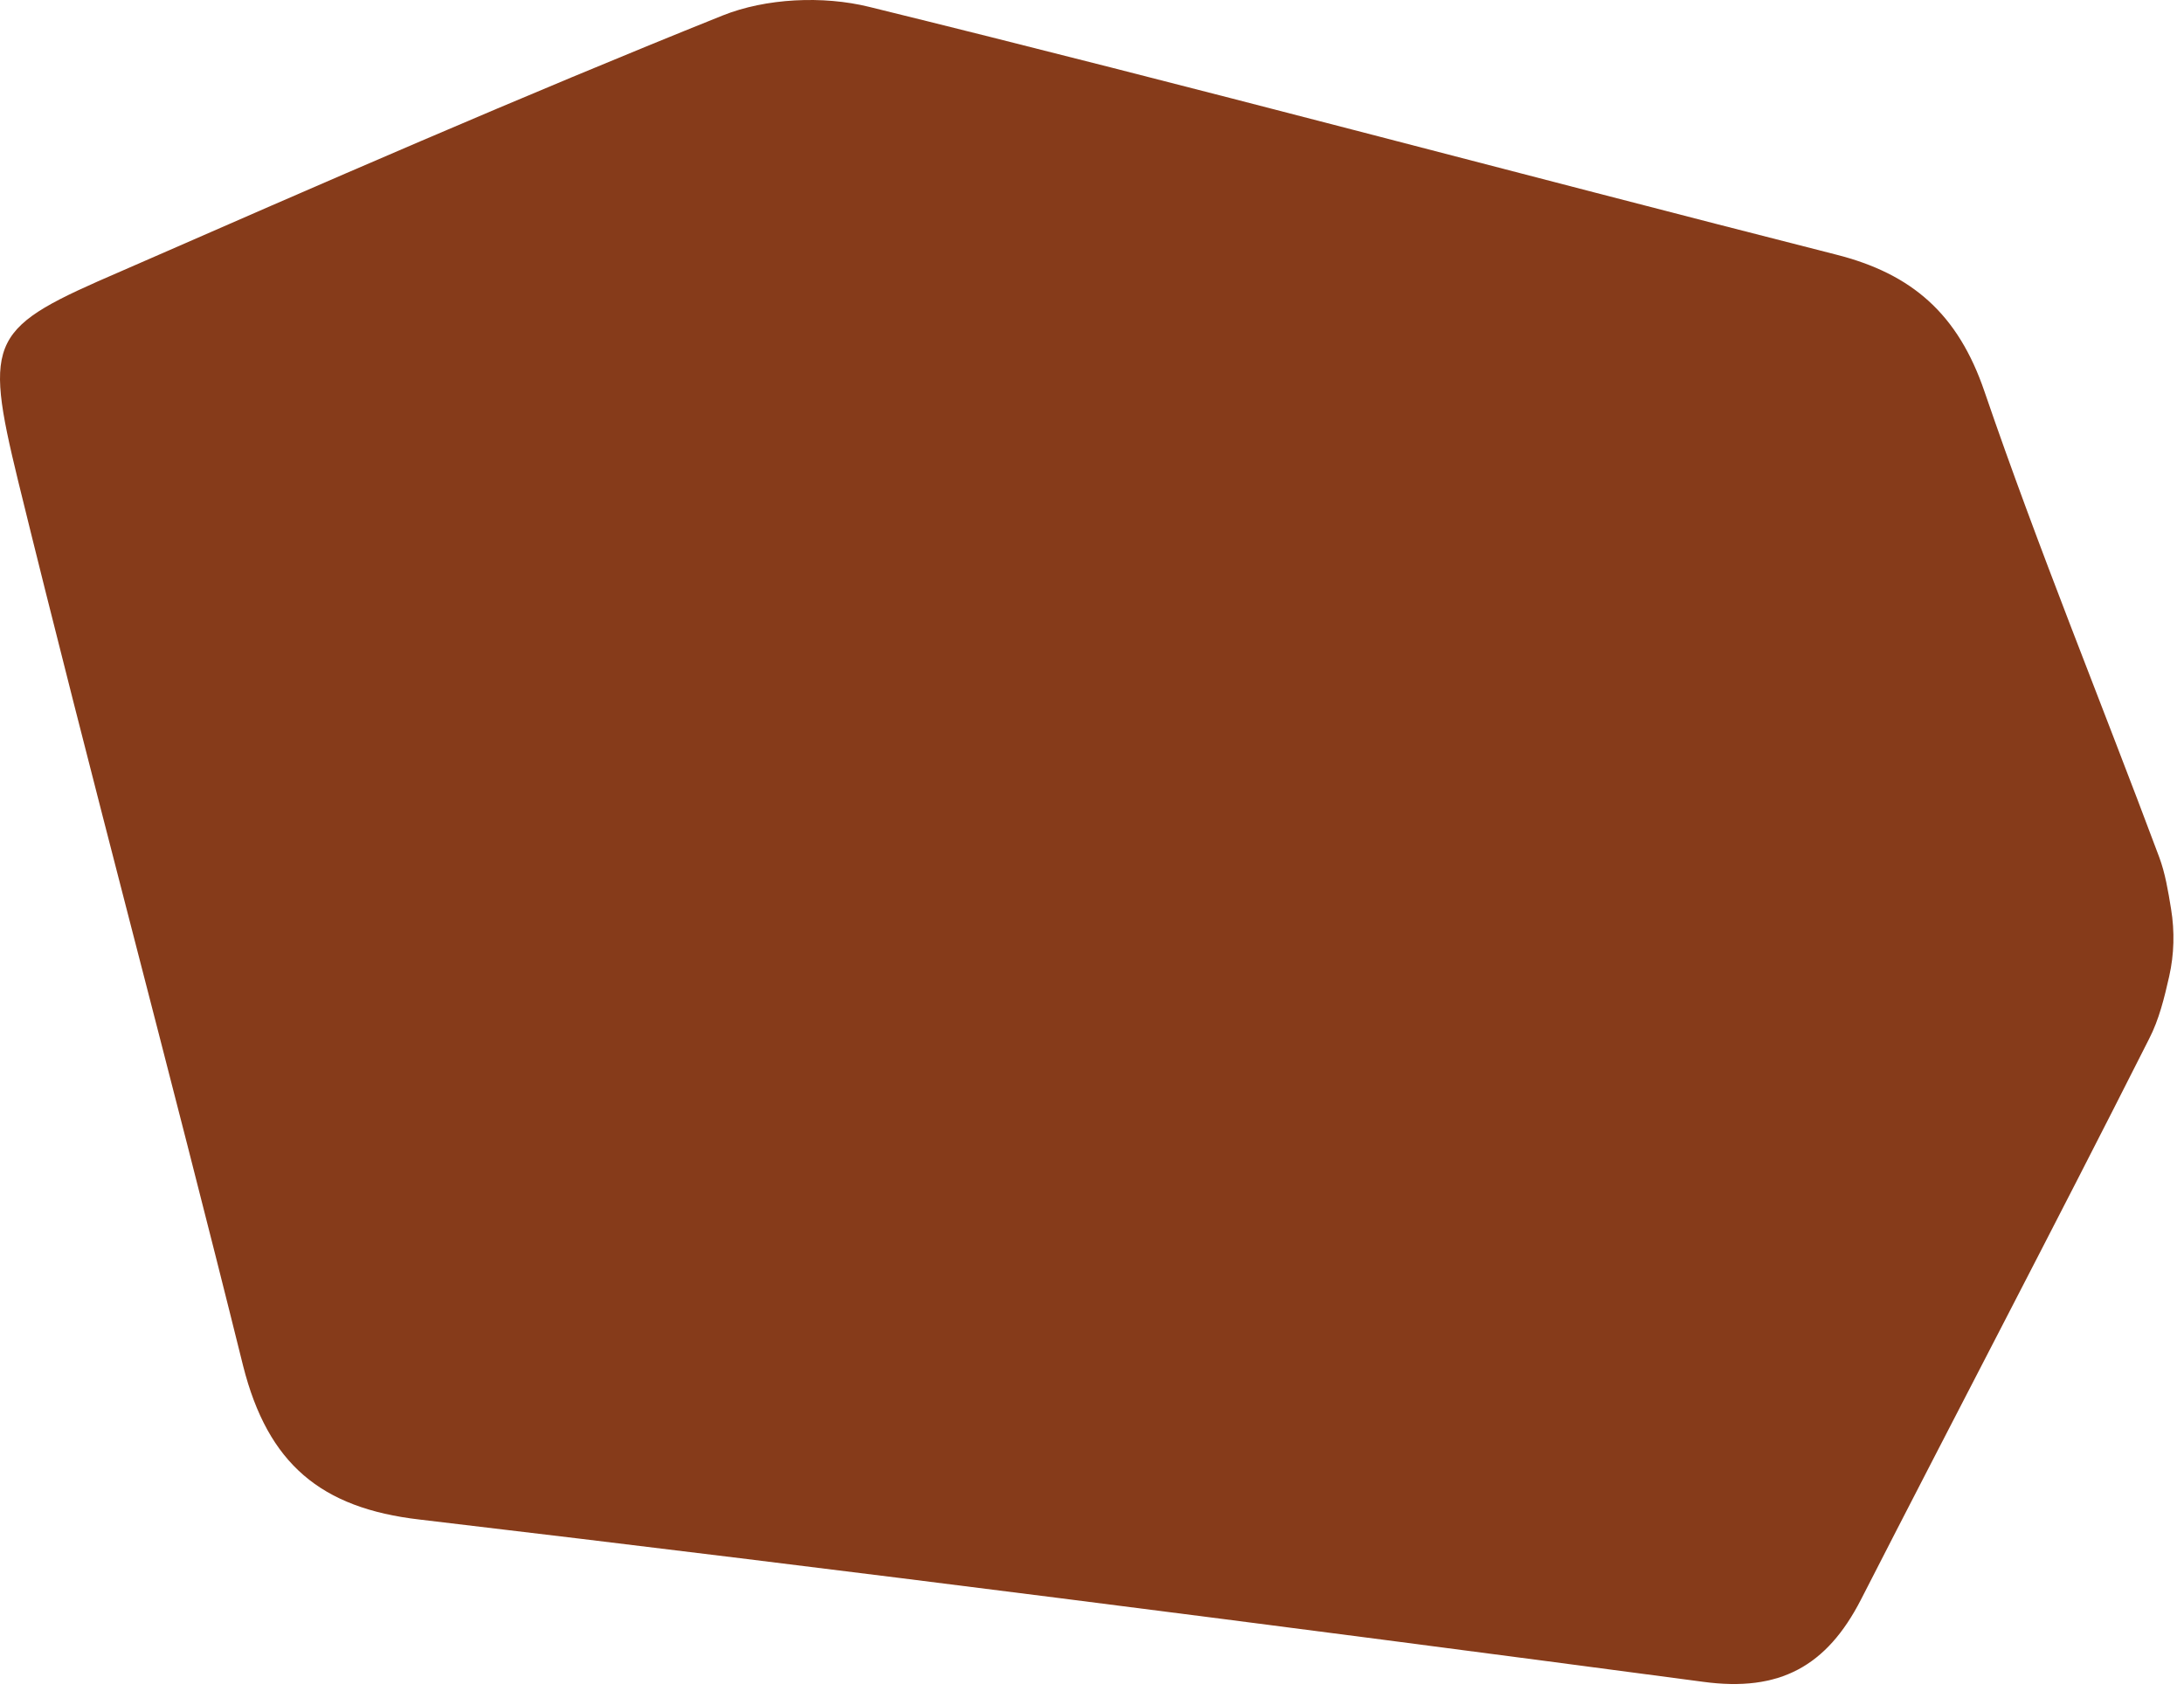 <svg width="126" height="98" viewBox="0 0 126 98" fill="none" xmlns="http://www.w3.org/2000/svg">
<g clip-path="url(#clip0_2827_19928)">
<path d="M125.255 52.456C125.465 53.742 125.433 55.066 125.146 56.336C124.867 57.568 124.562 58.831 123.986 59.945C118.525 70.767 112.867 81.54 107.357 92.312C105.389 96.137 102.683 97.647 98.255 97.043C73.607 93.772 48.909 90.6 24.212 87.681C18.505 87.026 15.455 84.459 14.028 78.821C9.797 61.757 5.221 44.793 1.04 27.729C-0.978 19.423 -0.584 18.92 6.993 15.648C18.505 10.614 30.017 5.58 41.677 0.899C44.186 -0.108 47.483 -0.259 50.139 0.395C68.785 4.976 87.333 9.96 105.93 14.691C110.308 15.799 112.965 18.114 114.49 22.594C117.59 31.655 121.23 40.514 124.576 49.474C124.916 50.393 125.082 51.391 125.255 52.456Z" fill="#863B1A"/>
</g>
<defs>
<clipPath id="clip0_2827_19928">
<rect width="126" height="98" fill="white"/>
</clipPath>
</defs>
</svg>
